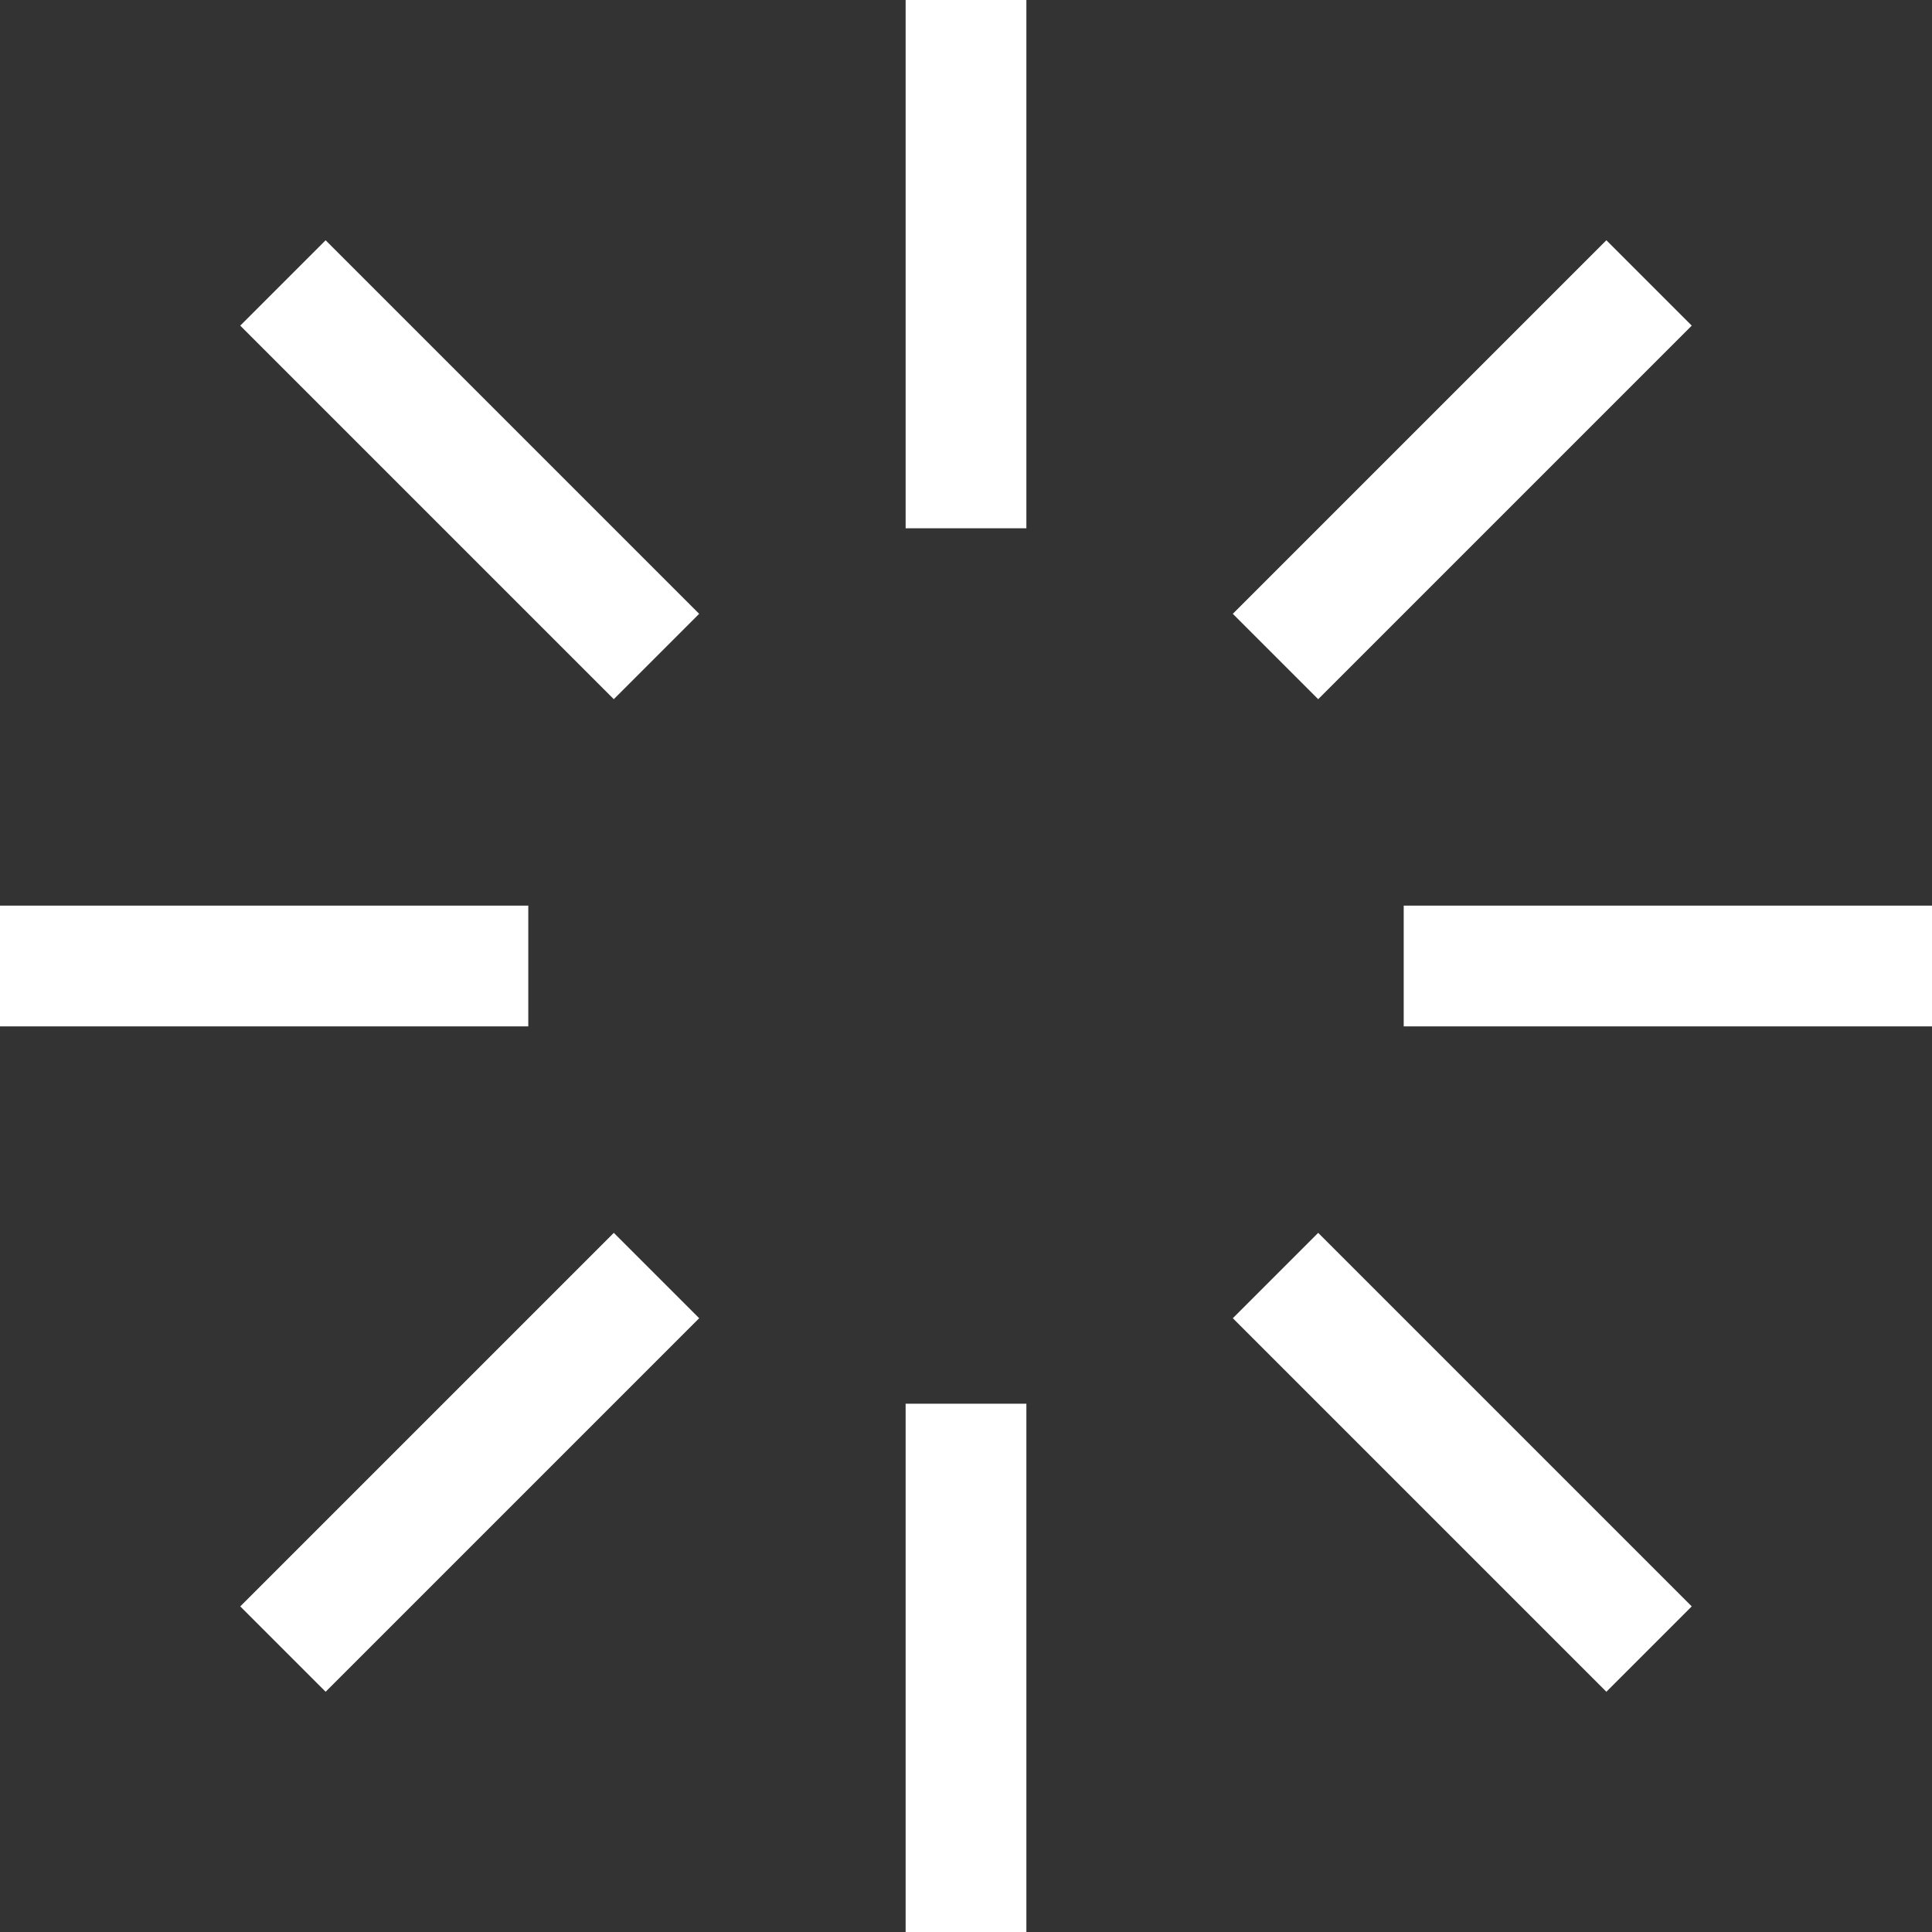 <?xml version="1.0" encoding="UTF-8"?> <svg xmlns="http://www.w3.org/2000/svg" id="Icons" viewBox="0 0 96 96"><rect x="0" y="0" width="96" height="96" fill="#333333" stroke="none"/><defs><style> .cls-1 { fill: #fff; stroke-width: 0px; } </style></defs><rect class="cls-1" x="45" y="0" width="6" height="26.25"></rect><rect class="cls-1" x="20.34" y="10.215" width="5.999" height="26.25" transform="translate(-9.668 23.34) rotate(-45)"></rect><rect class="cls-1" y="45" width="26.25" height="6"></rect><rect class="cls-1" x="10.215" y="69.661" width="26.25" height="5.999" transform="translate(-44.543 37.786) rotate(-45)"></rect><rect class="cls-1" x="45" y="69.75" width="6" height="26.25"></rect><rect class="cls-1" x="69.66" y="59.536" width="5.999" height="26.25" transform="translate(-30.097 72.66) rotate(-45)"></rect><rect class="cls-1" x="69.75" y="45" width="26.25" height="6"></rect><rect class="cls-1" x="59.535" y="20.34" width="26.25" height="5.999" transform="translate(4.778 58.215) rotate(-45)"></rect></svg> 